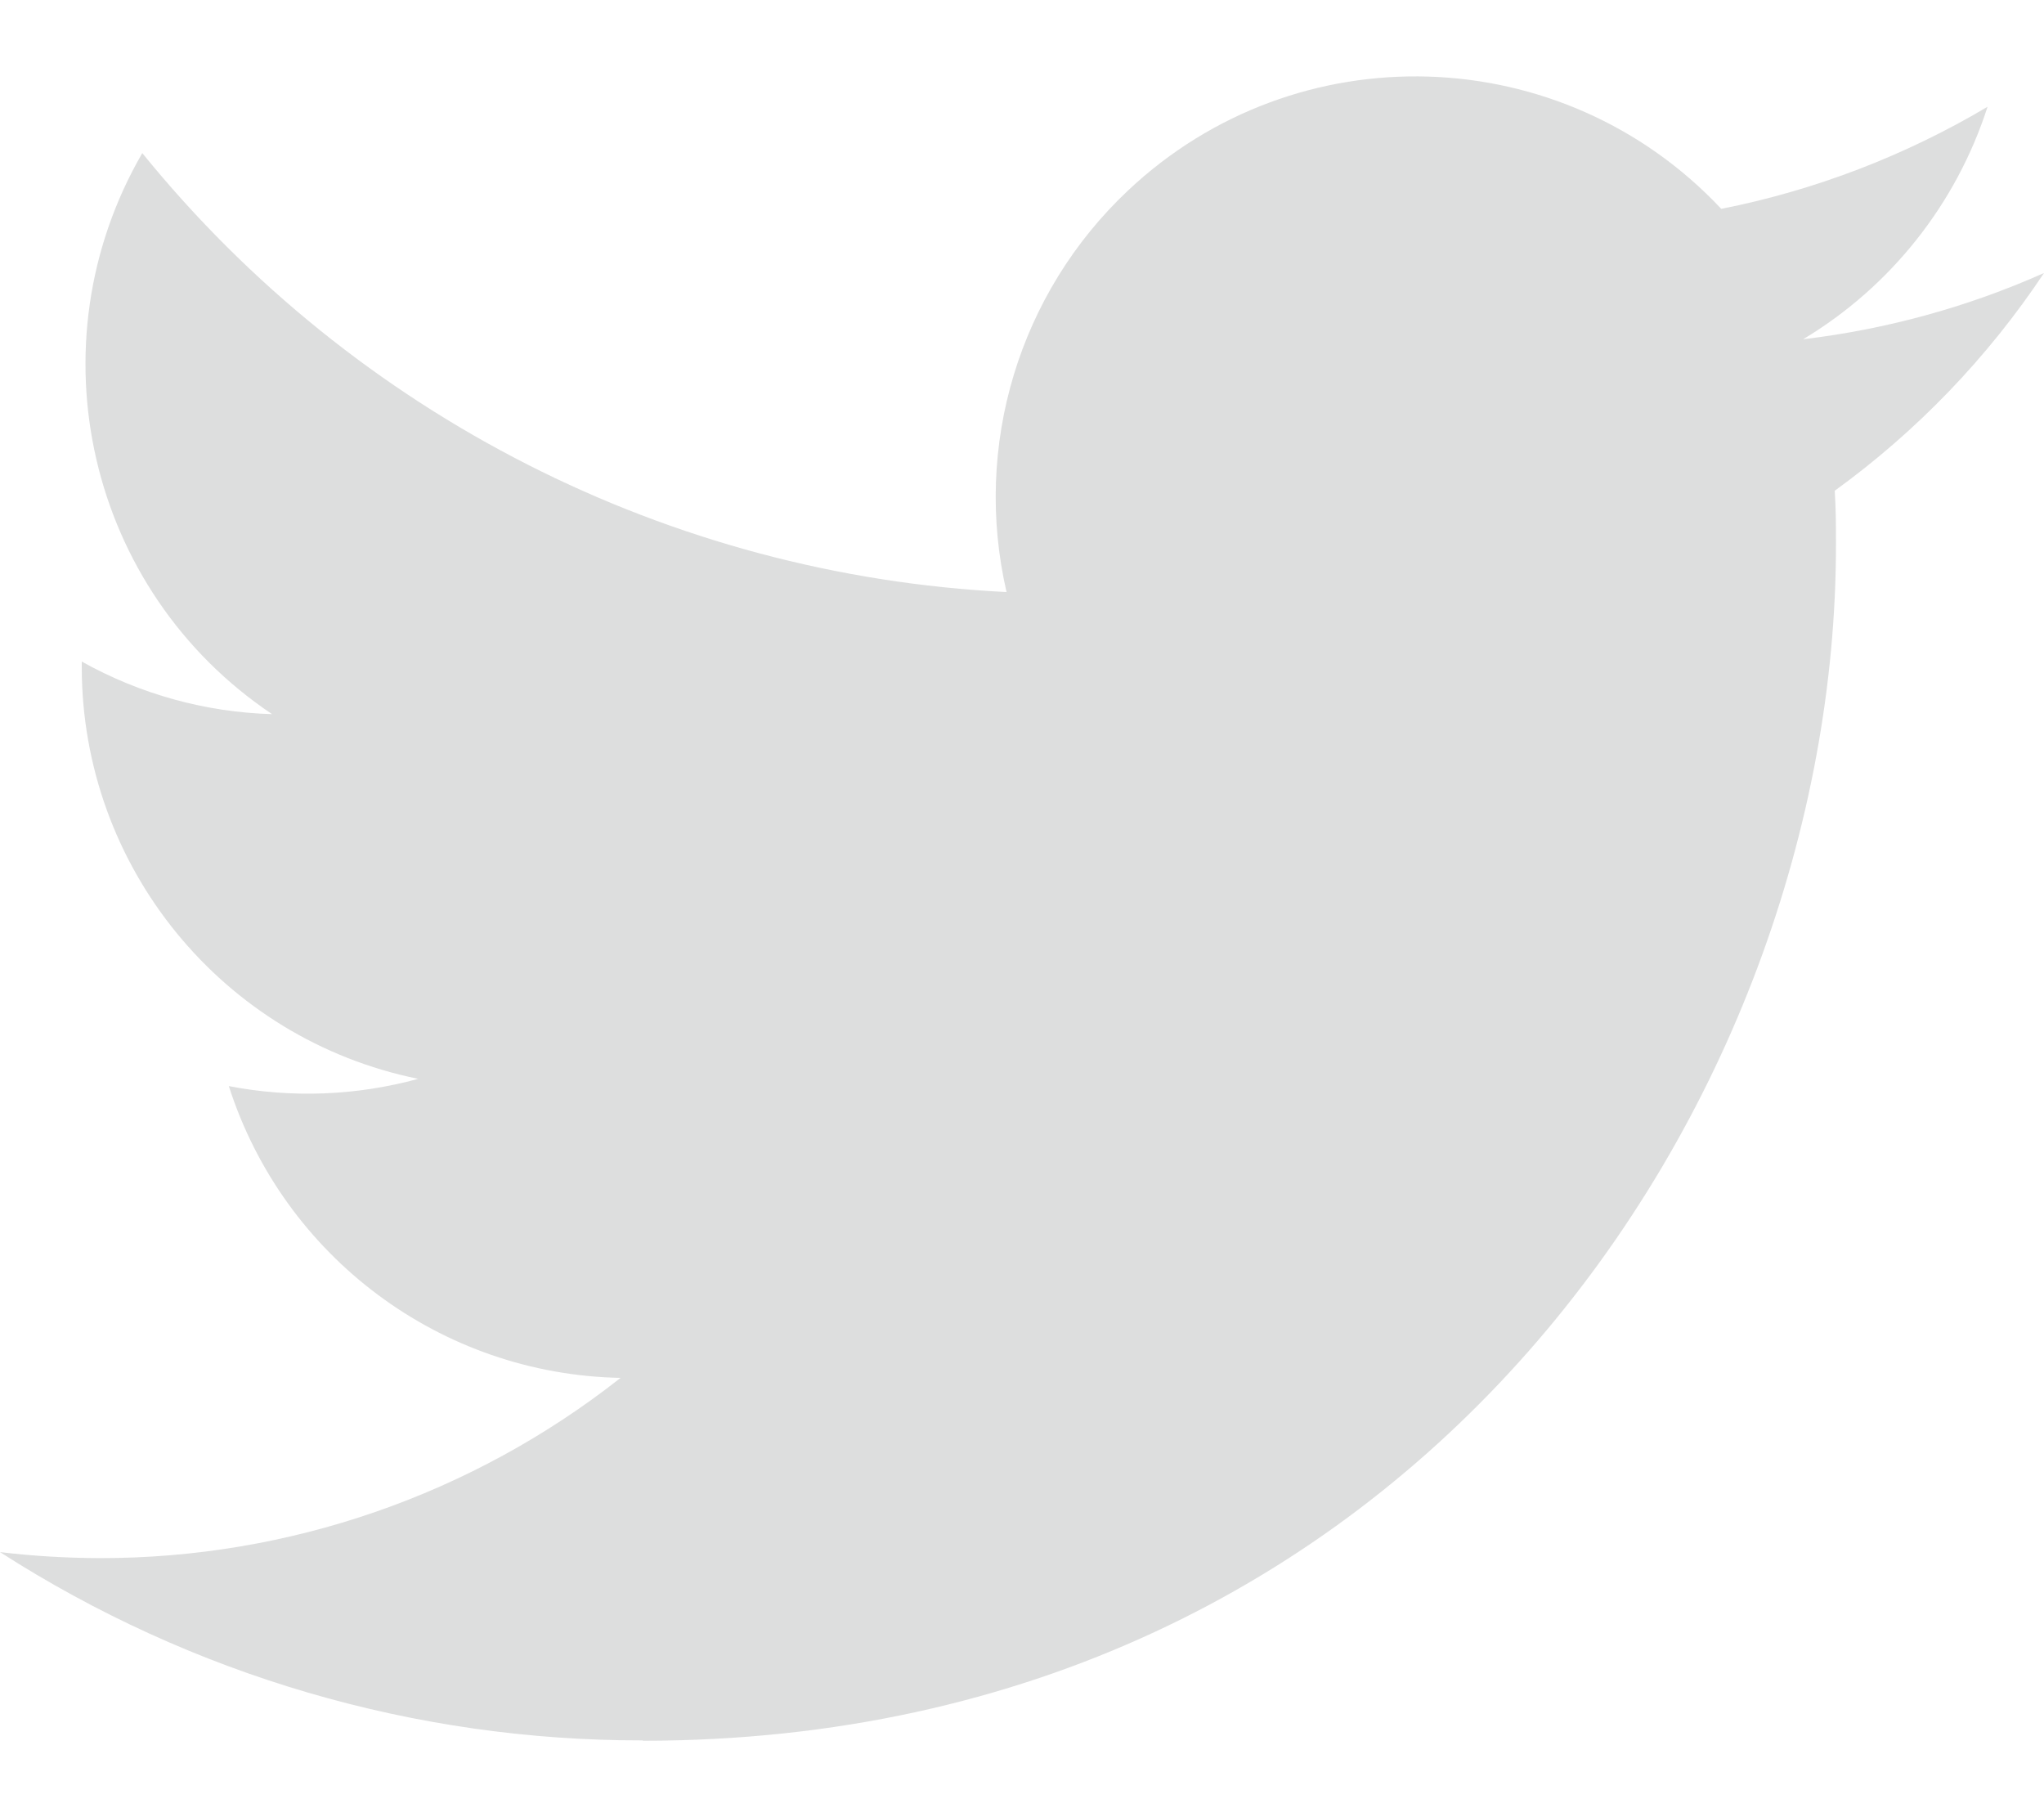 <svg width="18" height="16" viewBox="0 0 18 16" fill="none" xmlns="http://www.w3.org/2000/svg">
<path d="M16.157 4.321C16.168 4.48 16.168 4.639 16.168 4.799C16.168 9.689 12.453 15.327 5.661 15.327V15.324C3.654 15.327 1.689 14.751 0 13.666C0.292 13.701 0.585 13.718 0.879 13.719C2.542 13.721 4.157 13.162 5.465 12.132C3.885 12.102 2.499 11.07 2.015 9.563C2.569 9.67 3.139 9.648 3.683 9.499C1.96 9.15 0.72 7.633 0.72 5.872C0.72 5.856 0.72 5.841 0.72 5.825C1.234 6.112 1.808 6.271 2.396 6.288C0.774 5.202 0.273 3.039 1.253 1.348C3.128 3.659 5.895 5.065 8.864 5.213C8.567 3.928 8.973 2.582 9.933 1.678C11.42 0.277 13.759 0.349 15.158 1.839C15.985 1.675 16.777 1.371 17.503 0.94C17.227 1.797 16.65 2.524 15.879 2.987C16.611 2.9 17.326 2.704 18 2.404C17.504 3.149 16.88 3.797 16.157 4.321Z" fill="#1F2323" fill-opacity="0.15"/>
</svg>
